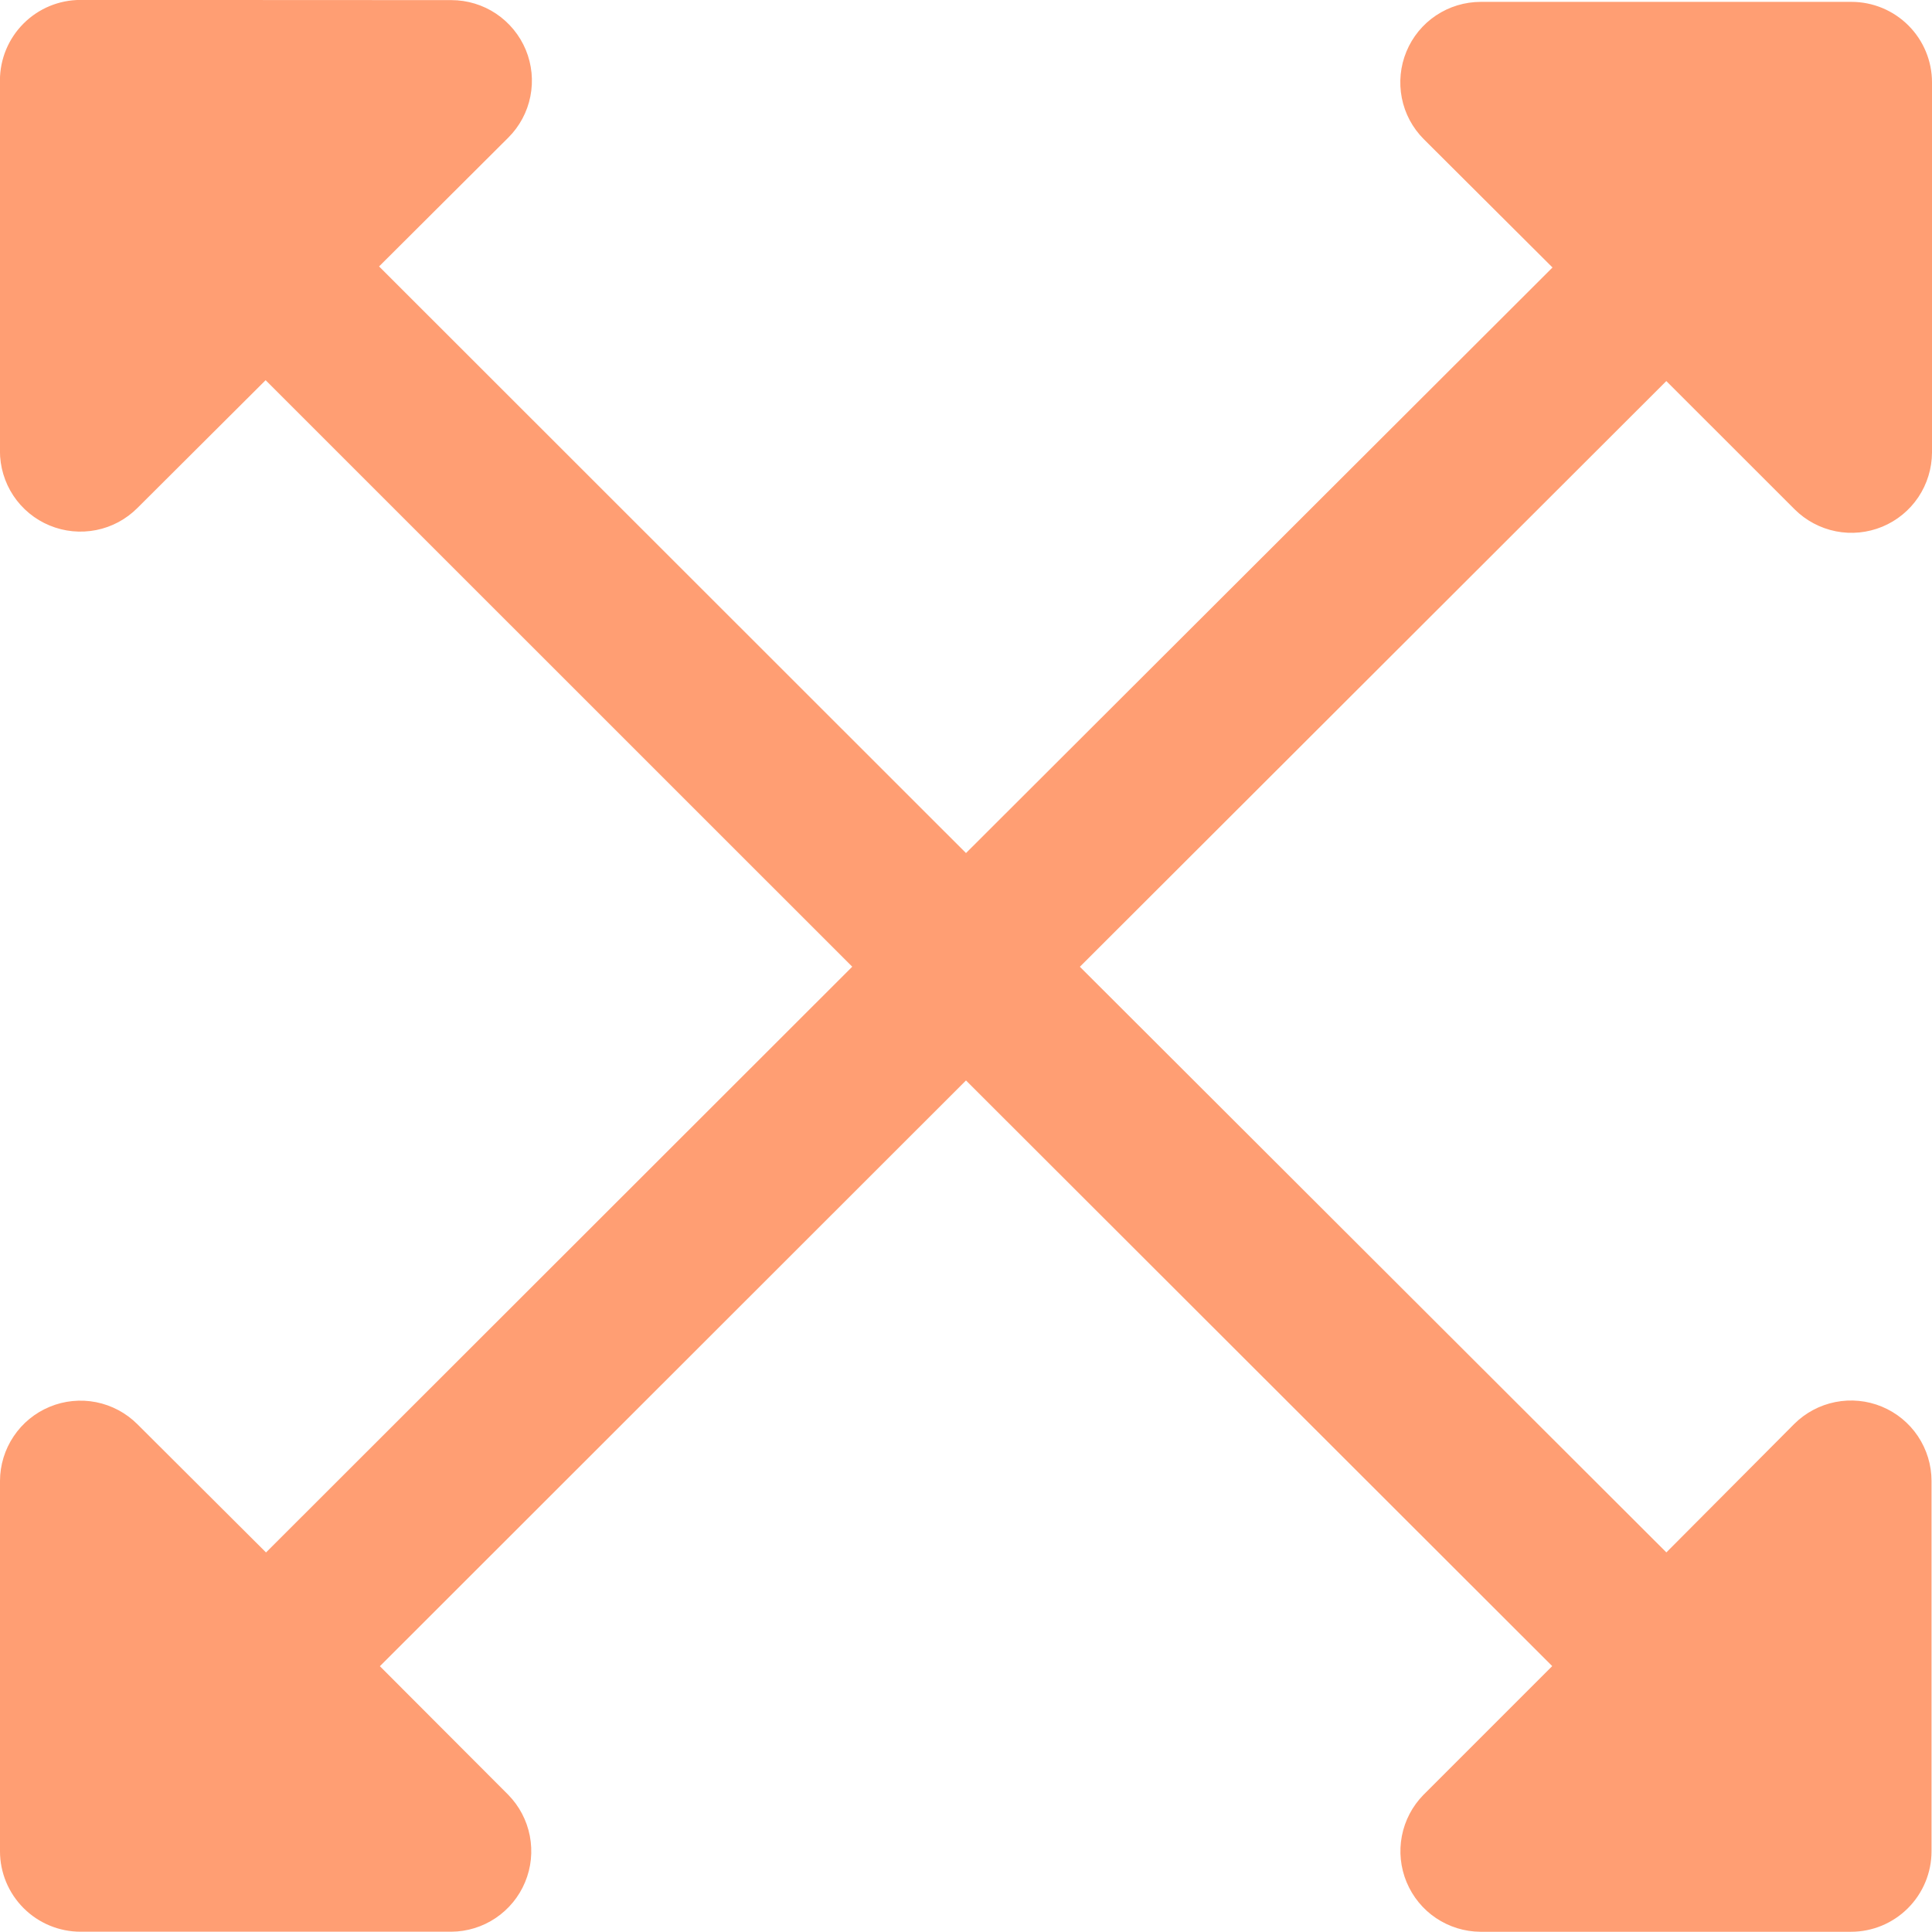 <svg fill="none" height="33" viewBox="0 0 33 33" width="33" xmlns="http://www.w3.org/2000/svg"><path d="m28.462 6.509 2.193 2.192c.192.191.437.321.703.374.266.053.541.025.792-.078.251-.104.465-.279.616-.504.151-.225.232-.49.234-.761v-6.325c0-.365-.145-.714-.403-.972-.258-.258-.608-.403-.972-.403h-6.335c-.271.001-.536.081-.762.232-.226.151-.401.365-.505.616-.104.251-.131.526-.079.793s.183.511.374.703l2.2 2.193-10.018 10.002-10.025-10.02 2.207-2.2c.193-.192.324-.437.377-.704s.026-.544-.078-.795c-.104-.251-.281-.466-.507-.618-.226-.151-.492-.232-.765-.232l-6.335-.003c-.365 0-.714.145-.972.403-.258.258-.403.608-.403.972v6.325c-.001.273.079.54.229.767.151.227.366.405.618.509.252.105.529.132.797.079.268-.053.513-.185.706-.379l2.188-2.181 10.02 10.018-10.013 10.005-2.2-2.193c-.192-.191-.437-.321-.703-.374-.266-.052-.542-.025-.792.079-.251.104-.465.279-.616.505-.151.225-.232.49-.233.761v6.325c0 .365.145.714.403.972.258.258.608.403.972.403h6.335c.27-.002.533-.083.757-.234.224-.151.399-.364.502-.613.104-.249.132-.523.081-.789-.051-.265-.179-.509-.368-.702l-2.193-2.197 10.011-10.005 10.013 10.003-2.2 2.2c-.189.193-.317.437-.368.702-.051.265-.023.539.081.789.104.249.278.463.502.613s.487.232.757.234h6.332c.365 0 .714-.145.972-.403.258-.258.403-.608.403-.972v-6.325c-0-.272-.081-.538-.232-.764-.151-.226-.366-.402-.617-.506-.251-.104-.528-.131-.794-.078-.267.053-.512.184-.704.376l-2.182 2.192-10.018-10.003z" fill="#ff9e73"/></svg>